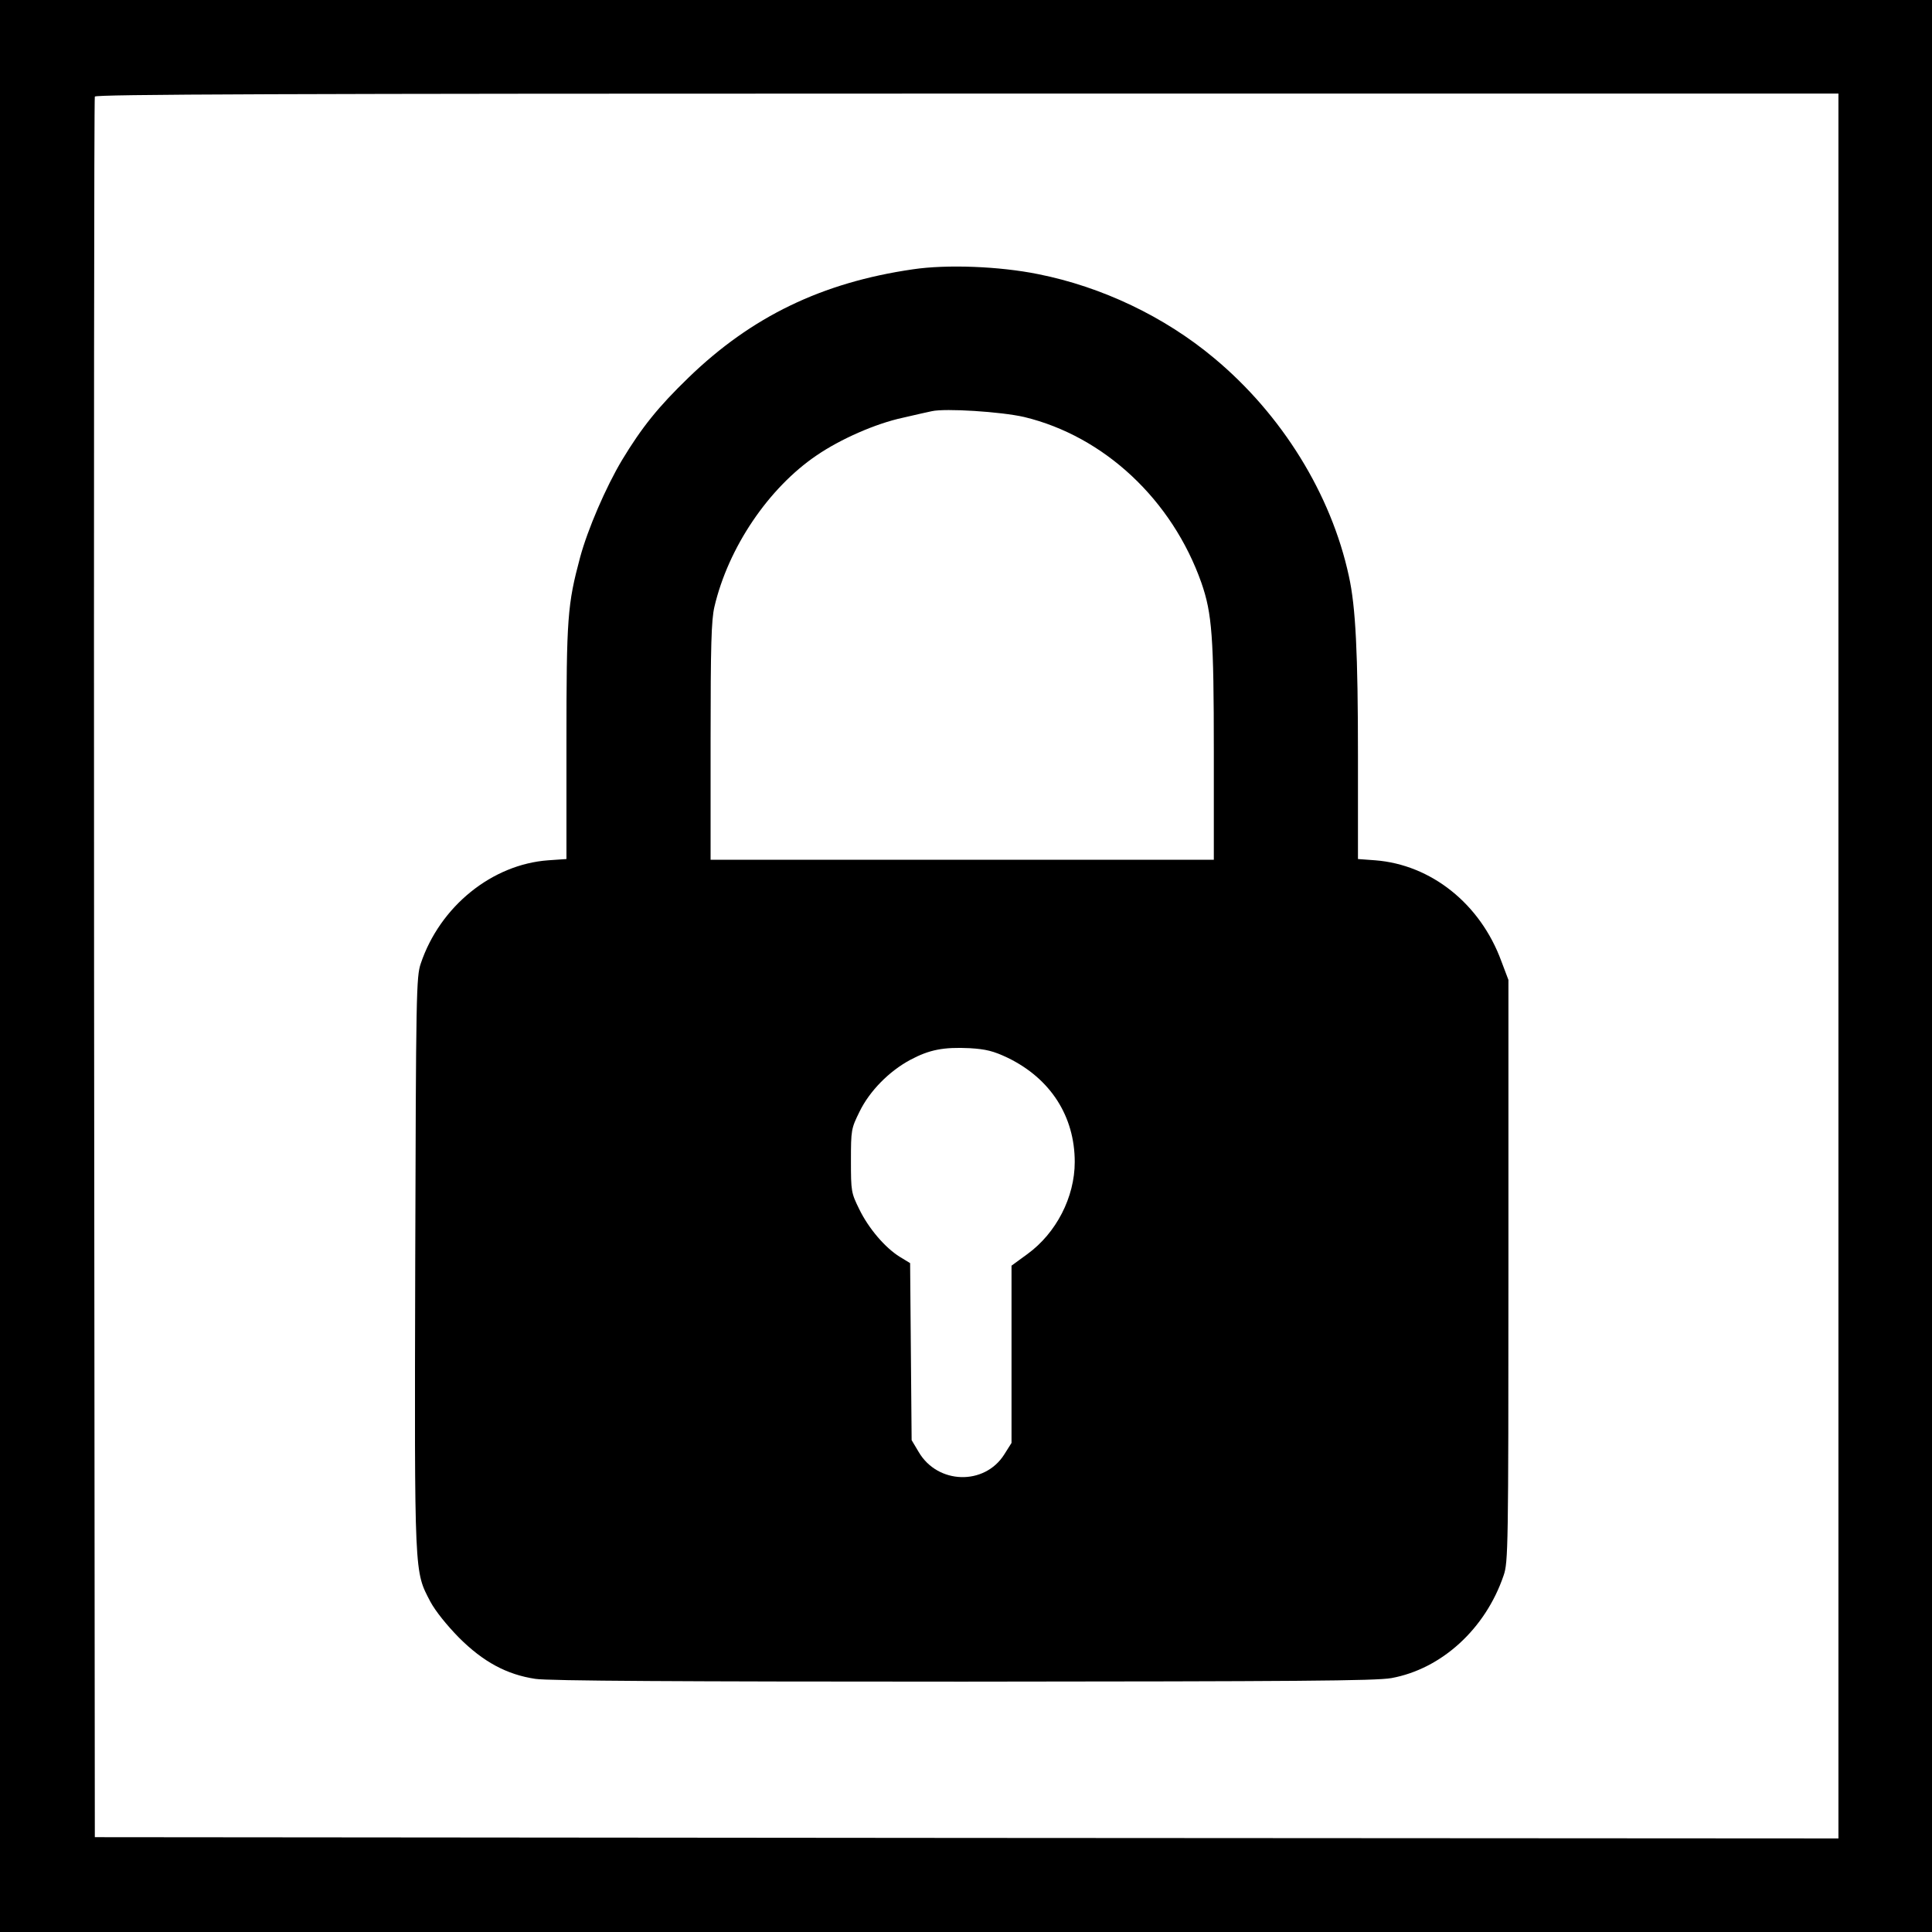 <?xml version="1.0" standalone="no"?>
<!DOCTYPE svg PUBLIC "-//W3C//DTD SVG 20010904//EN"
 "http://www.w3.org/TR/2001/REC-SVG-20010904/DTD/svg10.dtd">
<svg version="1.0" xmlns="http://www.w3.org/2000/svg"
 width="764pt" height="764pt" viewBox="0 0 764 764"
 preserveAspectRatio="xMidYMid meet">

<rect width="100%" height="100%" fill="white"/>

<g transform="translate(0,764) scale(0.1,-0.1)"
 stroke="none">
<path d="M0 3820 l0 -3820 3820 0 3820 0 0 3820 0 3820 -3820 0 -3820 0 0
-3820z m7270 0 l0 -3450 -3447 2 -3448 3 -3 3435 c-1 1889 0 3441 3 3448 3 9
703 12 3450 12 l3445 0 0 -3450z"/>
<path d="M3610 6575 c-359 -52 -638 -187 -887 -428 -120 -116 -185 -197 -263
-326 -64 -107 -136 -274 -166 -385 -50 -187 -54 -238 -54 -732 l0 -461 -72 -5
c-222 -16 -428 -182 -504 -408 -18 -52 -19 -116 -22 -1185 -3 -1249 -4 -1216
60 -1339 20 -37 64 -92 113 -142 96 -96 189 -146 302 -163 49 -8 580 -11 1690
-11 1323 1 1632 3 1695 14 198 36 372 194 444 406 18 52 19 107 19 1205 l0
1150 -28 74 c-83 227 -278 382 -499 399 l-68 5 0 404 c0 410 -9 594 -36 715
-70 324 -265 639 -533 862 -196 164 -444 282 -696 332 -153 31 -361 39 -495
19z m440 -584 c316 -76 585 -327 701 -656 42 -121 49 -214 49 -667 l0 -428
-995 0 -995 0 0 468 c0 382 3 479 15 532 55 235 214 470 404 599 95 65 234
126 341 149 52 12 104 24 115 26 53 12 274 -2 365 -23z m-65 -2534 c169 -82
265 -231 265 -412 0 -139 -73 -281 -187 -364 l-63 -46 0 -350 0 -351 -29 -46
c-78 -123 -263 -118 -338 10 l-28 47 -3 350 -3 350 -41 25 c-58 36 -123 112
-160 188 -32 65 -33 71 -33 192 0 122 1 127 34 194 40 82 117 160 201 205 75
40 131 51 235 46 64 -4 93 -11 150 -38z"/>
</g>
</svg>
